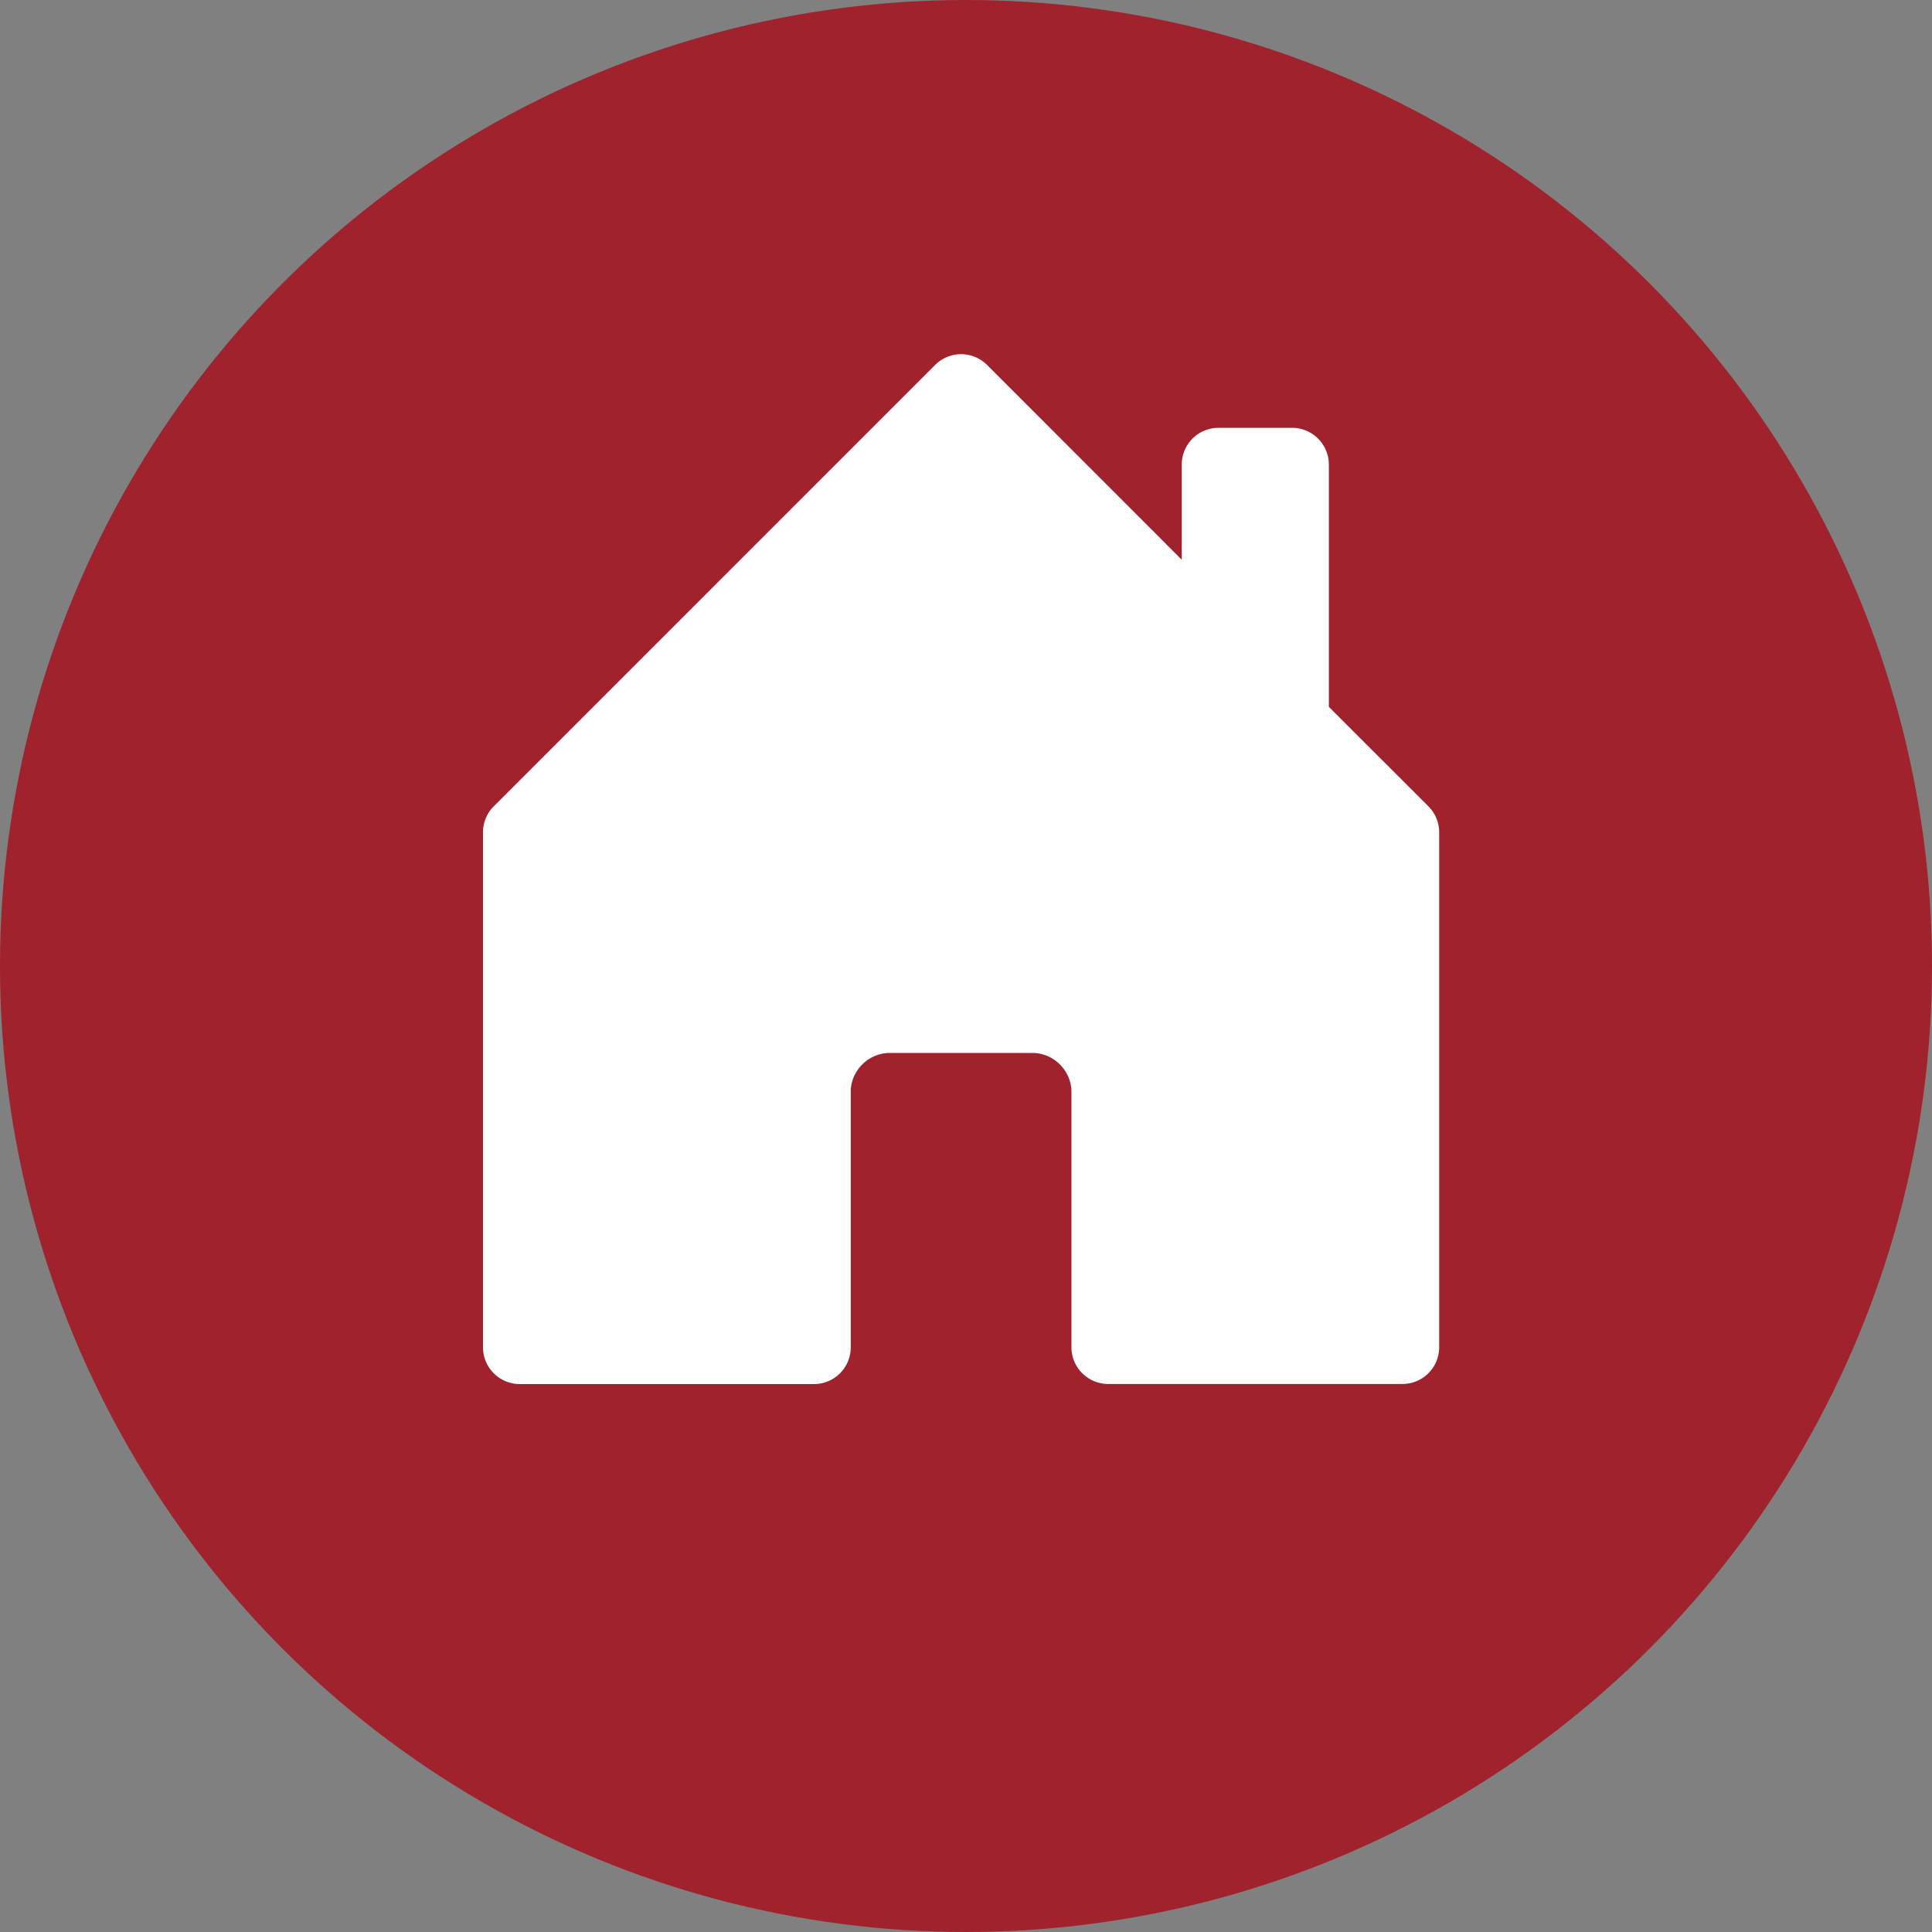 <svg height="120" viewBox="0 0 120 120" width="120" xmlns="http://www.w3.org/2000/svg"><rect x="0" y="0" width="120" height="120" fill="#808080" stroke="none"/><circle cx="60" cy="60" fill="#9f222d" r="60"/><path d="m27.343 64.676v-16.012a2.454 2.454 0 0 1 2.284-2.264h9.137a2.456 2.456 0 0 1 2.284 2.284v15.99a2.284 2.284 0 0 0 2.284 2.284h18.275a2.284 2.284 0 0 0 2.284-2.284v-31.974a2.284 2.284 0 0 0 -.667-1.617l-6.186-6.183v-15.046a2.284 2.284 0 0 0 -2.284-2.284h-4.569a2.284 2.284 0 0 0 -2.285 2.284v5.907l-12.087-12.093a2.284 2.284 0 0 0 -3.235 0l-27.411 27.412a2.284 2.284 0 0 0 -.667 1.62v31.98a2.284 2.284 0 0 0 2.284 2.284h18.274a2.284 2.284 0 0 0 2.285-2.288z" fill="#fff" transform="translate(25.5 19.003)"/></svg>